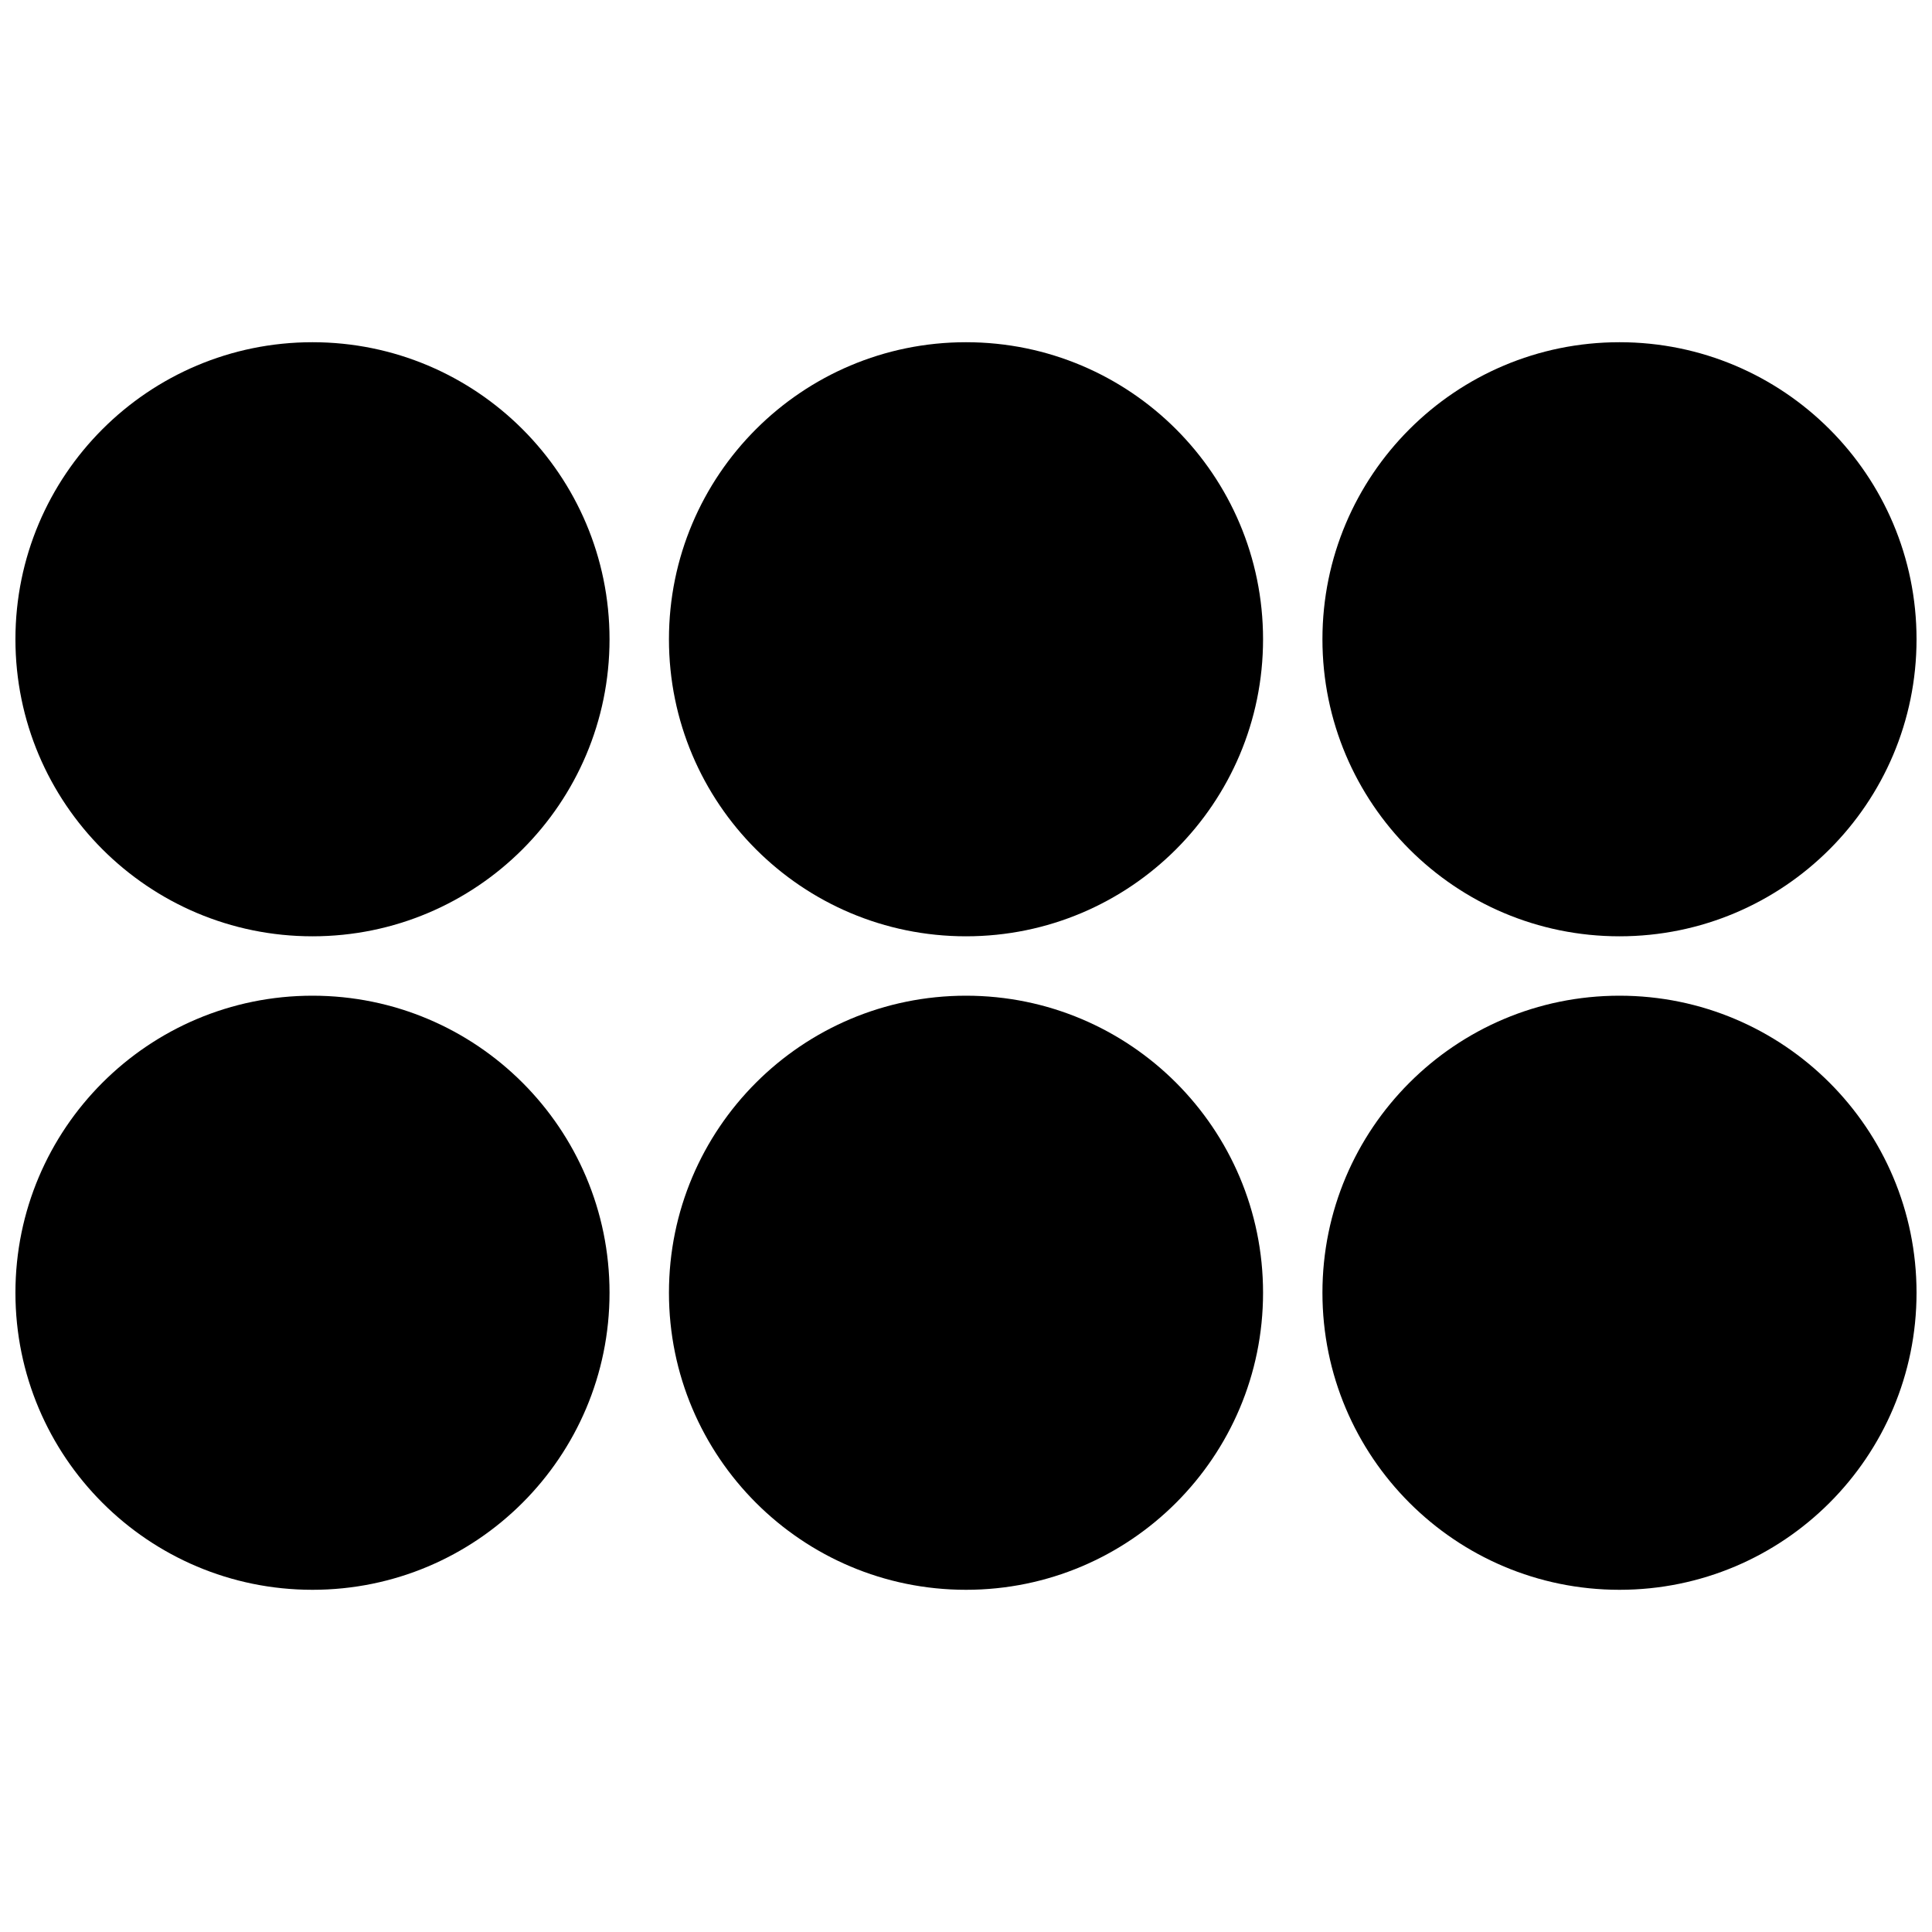 <?xml version="1.0" encoding="UTF-8"?>
<!-- Uploaded to: SVG Repo, www.svgrepo.com, Generator: SVG Repo Mixer Tools -->
<svg width="800px" height="800px" version="1.1" viewBox="144 144 512 512" xmlns="http://www.w3.org/2000/svg">
 <defs>
  <clipPath id="d">
   <path d="m148.09 234h157.91v159h-157.91z"/>
  </clipPath>
  <clipPath id="c">
   <path d="m494 234h157.9v159h-157.9z"/>
  </clipPath>
  <clipPath id="b">
   <path d="m494 407h157.9v159h-157.9z"/>
  </clipPath>
  <clipPath id="a">
   <path d="m148.09 407h157.91v159h-157.91z"/>
  </clipPath>
 </defs>
 <g clip-path="url(#d)">
  <path d="m148.09 313.41c0-43.477 35.246-78.719 78.719-78.719 43.477 0 78.723 35.242 78.723 78.719s-35.246 78.719-78.723 78.719c-43.473 0-78.719-35.242-78.719-78.719z"/>
 </g>
 <path d="m321.28 313.41c0-43.477 35.246-78.719 78.723-78.719 43.473 0 78.719 35.242 78.719 78.719s-35.246 78.719-78.719 78.719c-43.477 0-78.723-35.242-78.723-78.719z"/>
 <g clip-path="url(#c)">
  <path d="m494.46 313.41c0-43.477 35.246-78.719 78.723-78.719 43.477 0 78.719 35.242 78.719 78.719s-35.242 78.719-78.719 78.719c-43.477 0-78.723-35.242-78.723-78.719z"/>
 </g>
 <g clip-path="url(#b)">
  <path d="m494.46 486.59c0-43.477 35.246-78.719 78.723-78.719 43.477 0 78.719 35.242 78.719 78.719 0 43.477-35.242 78.723-78.719 78.723-43.477 0-78.723-35.246-78.723-78.723z"/>
 </g>
 <path d="m321.28 486.59c0-43.477 35.246-78.719 78.723-78.719 43.473 0 78.719 35.242 78.719 78.719 0 43.477-35.246 78.723-78.719 78.723-43.477 0-78.723-35.246-78.723-78.723z"/>
 <g clip-path="url(#a)">
  <path d="m148.09 486.59c0-43.477 35.246-78.719 78.719-78.719 43.477 0 78.723 35.242 78.723 78.719 0 43.477-35.246 78.723-78.723 78.723-43.473 0-78.719-35.246-78.719-78.723z"/>
 </g>
</svg>
